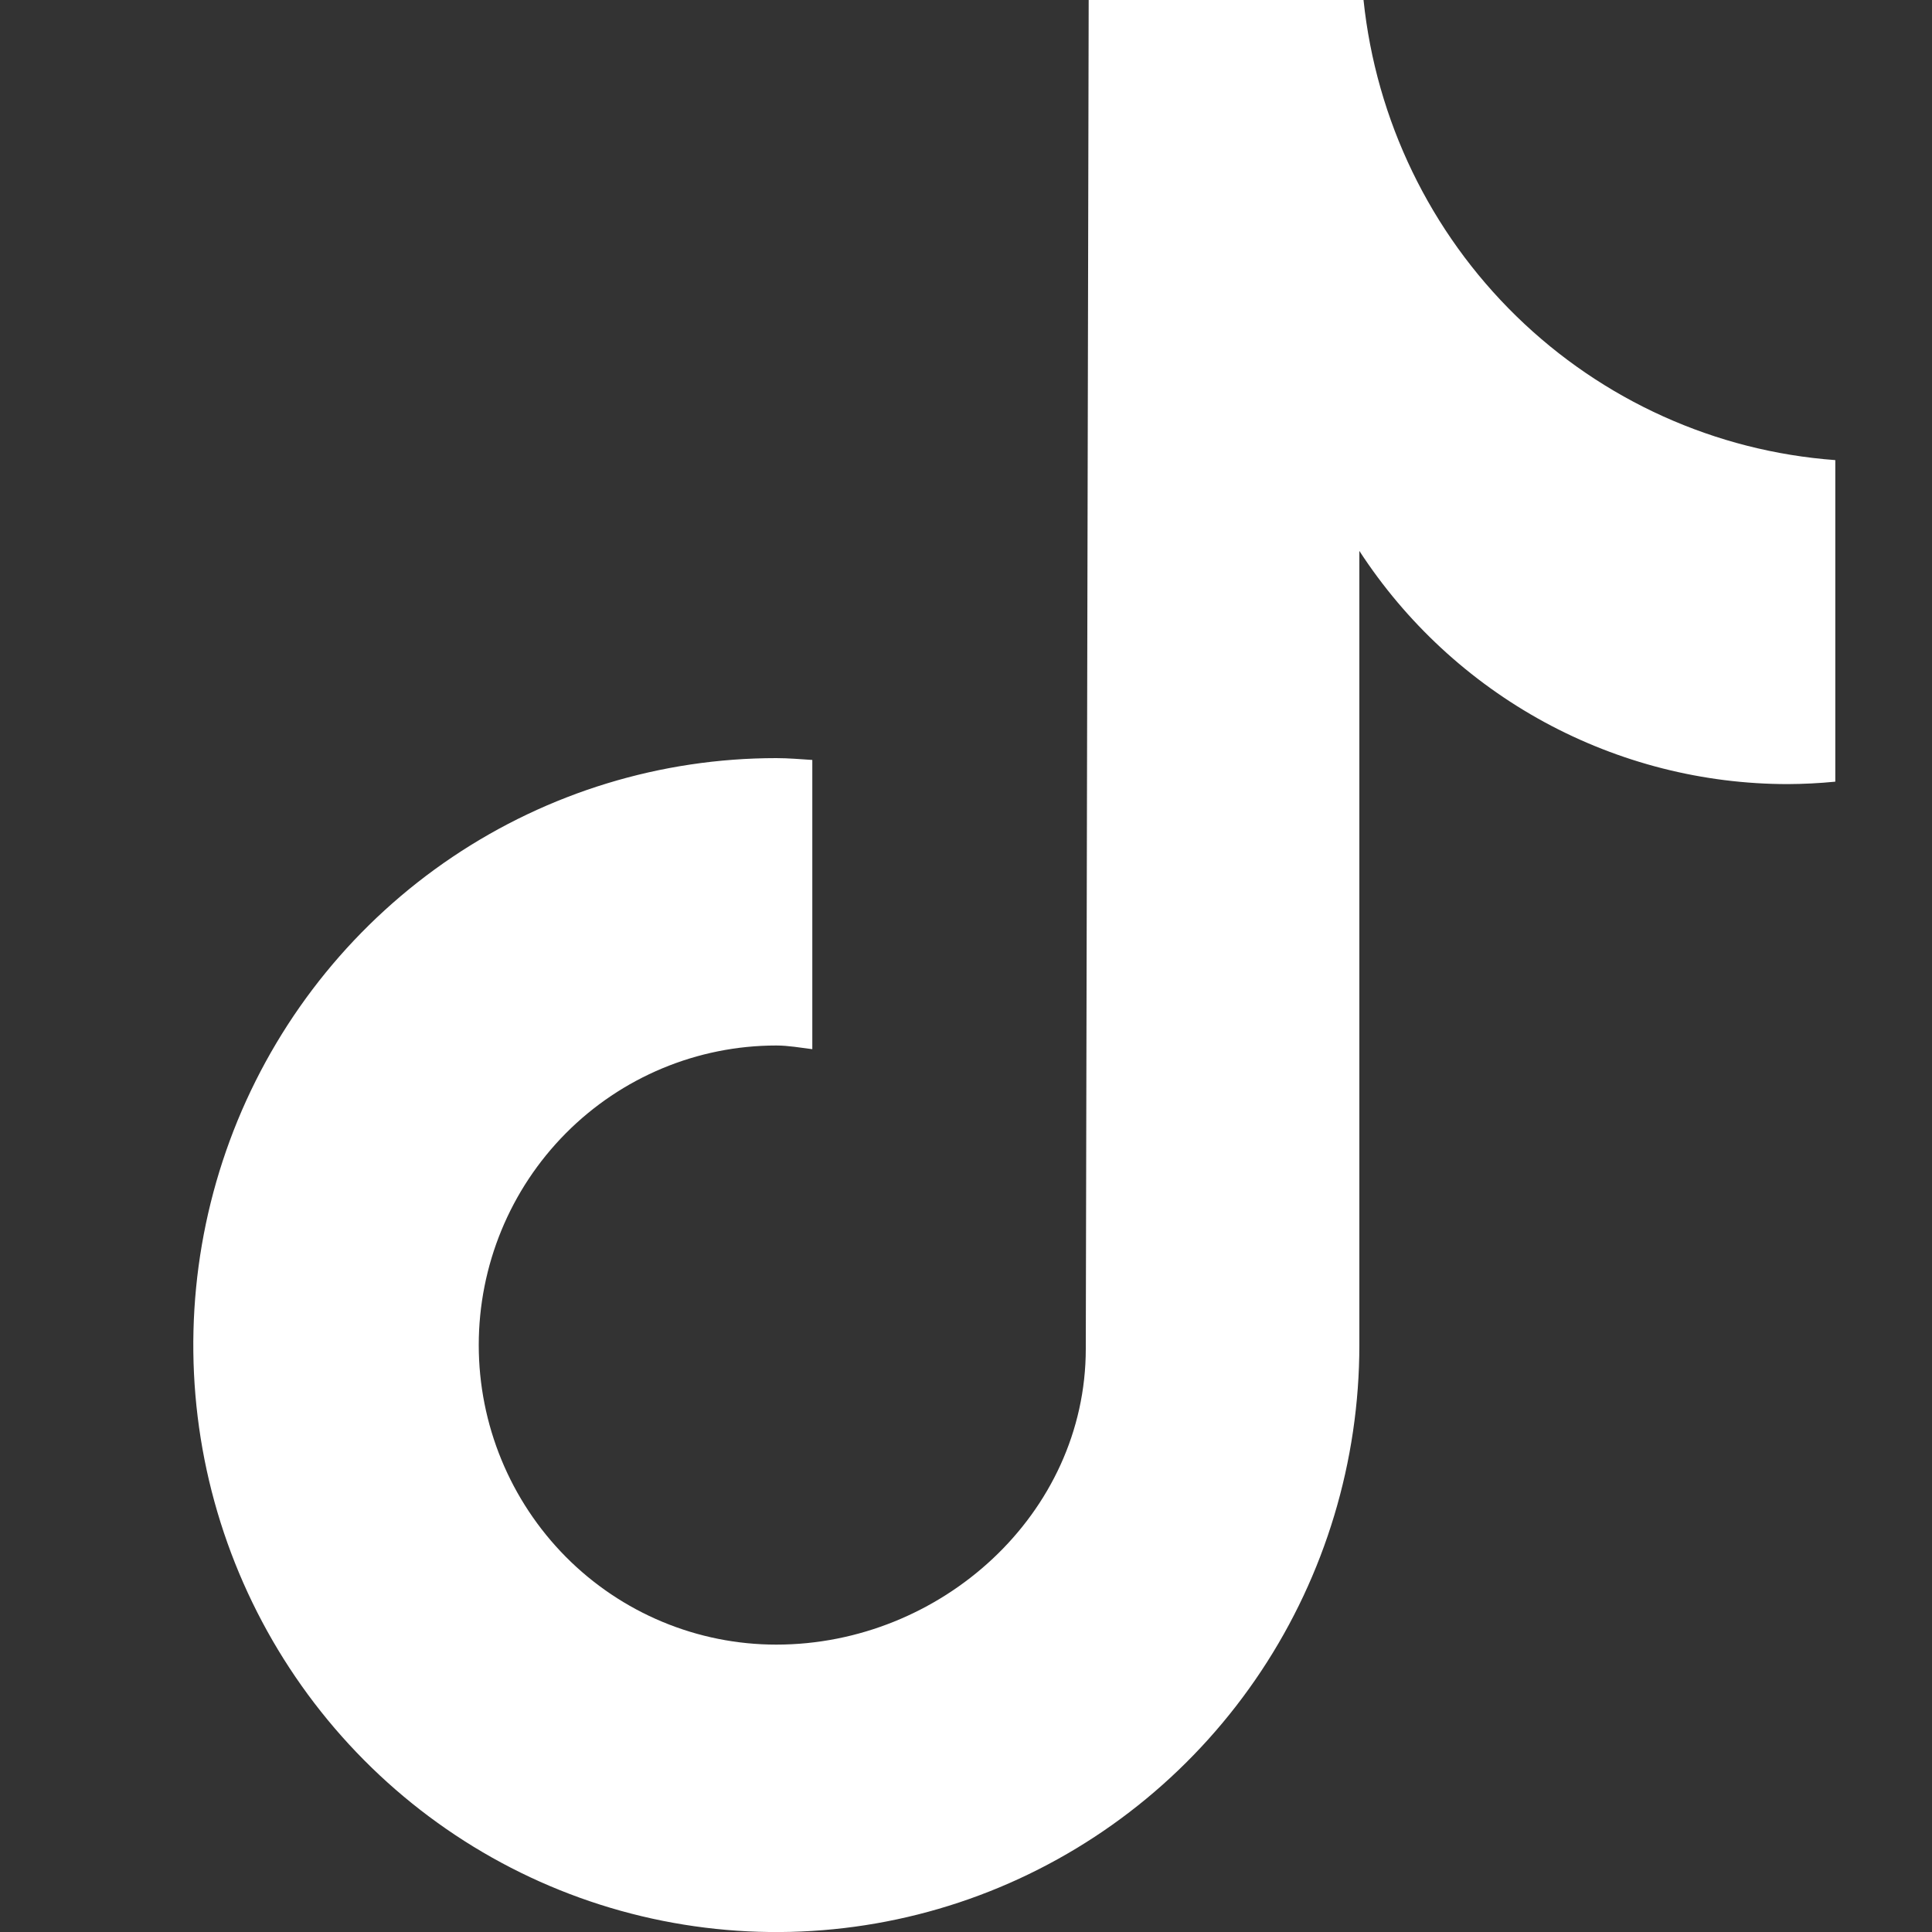 <svg height="16" viewBox="0 0 20 20" width="16" xmlns="http://www.w3.org/2000/svg"><rect x="0" y="0" width="20" height="20" fill="#333333" stroke="none"/><path d="m18.997 8.092c-.162.016-.325.024-.488.025-.881 0-1.747-.221-2.522-.642-.775-.422-1.433-1.031-1.915-1.772v8.221c0 1.202-.354 2.377-1.017 3.376-.663.999-1.606 1.778-2.709 2.238-1.103.46-2.316.58-3.487.346-1.171-.234-2.246-.813-3.09-1.663-.844-.85-1.419-1.933-1.652-3.111-.233-1.179-.113-2.401.343-3.511.457-1.11 1.23-2.059 2.223-2.727s2.159-1.024 3.353-1.024c.126 0 .249.011.373.019v2.994c-.124-.015-.246-.038-.373-.038-.817 0-1.601.327-2.178.908-.578.582-.902 1.37-.902 2.193s.325 1.611.902 2.193c.578.582 1.361.908 2.178.908 1.702 0 3.204-1.35 3.204-3.063l.03-13.963h2.845c.13 1.245.69 2.404 1.583 3.275.893.871 2.062 1.398 3.301 1.489v3.328" fill="#fff" xmlns="http://www.w3.org/2000/svg"/></svg>